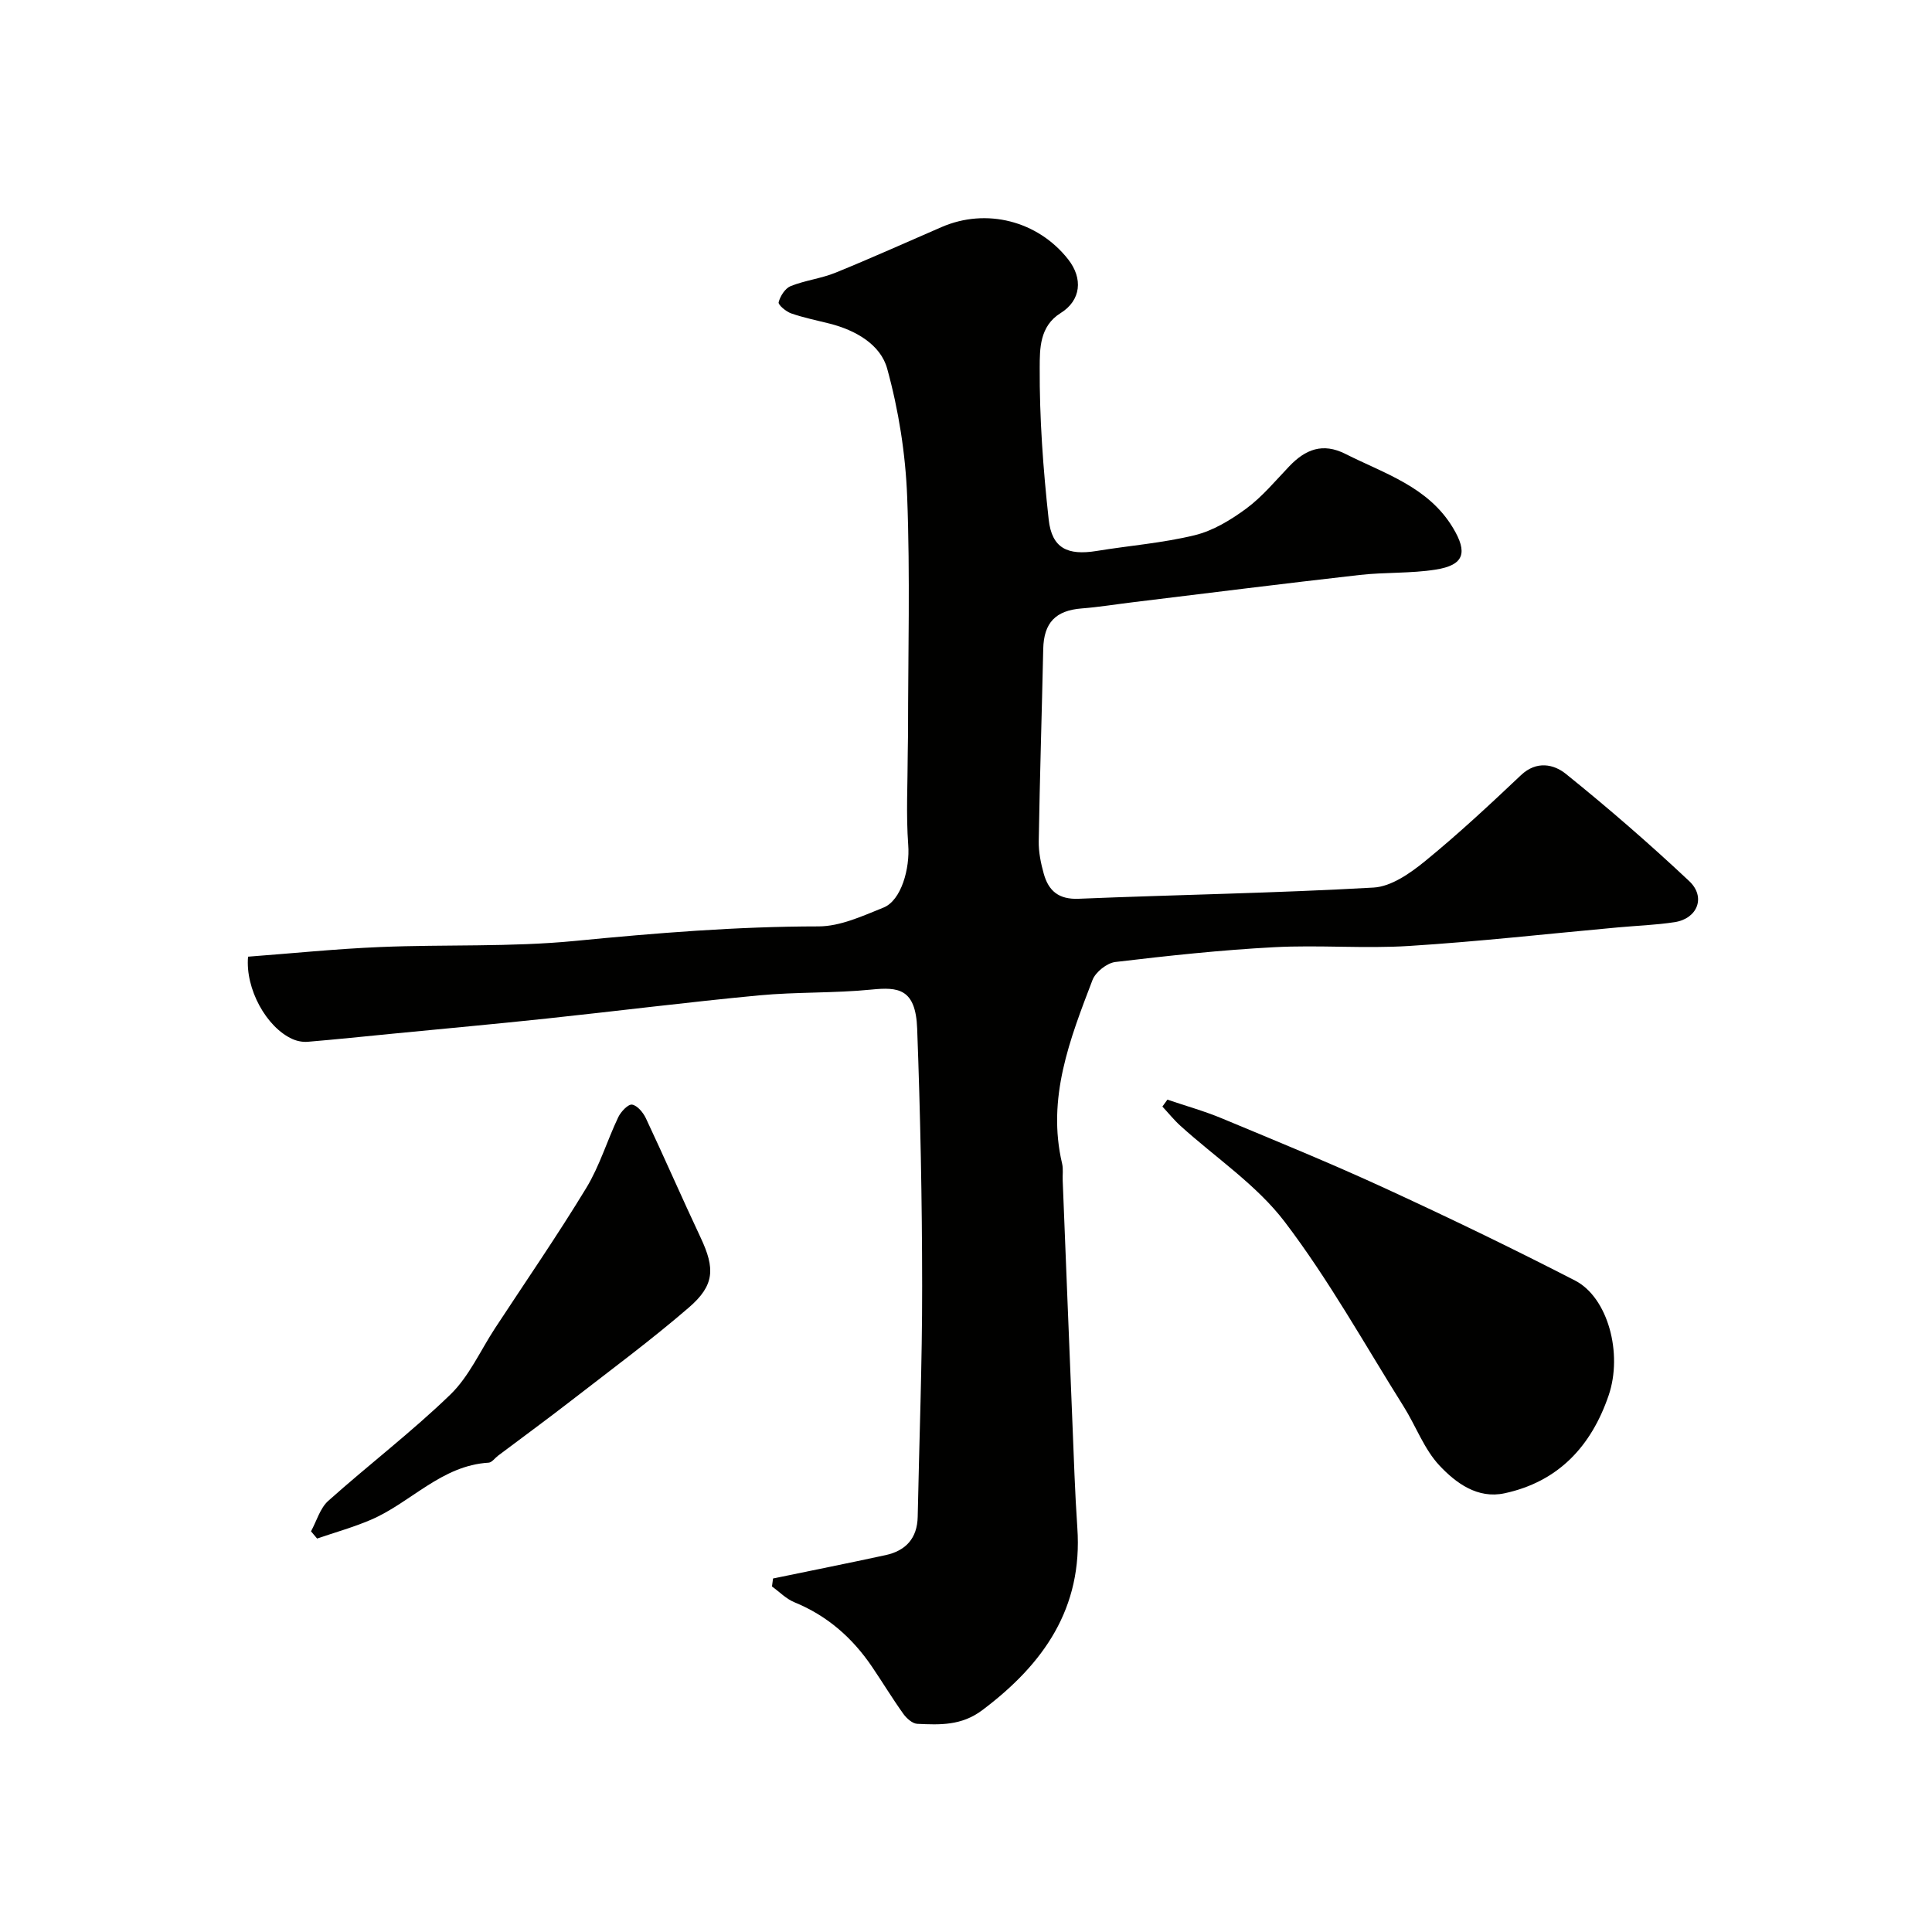 <svg enable-background="new 0 0 400 400" viewBox="0 0 400 400" xmlns="http://www.w3.org/2000/svg"><g fill="#010100"><path d="m160.05 326.81c7.77-1.61 15.56-3.16 23.31-4.84 4.19-.91 6.55-3.5 6.64-7.94.32-15.93.94-31.86.92-47.79-.01-17.77-.37-35.54-1.03-53.29-.31-8.31-3.93-8.62-9.45-8.07-7.72.77-15.55.47-23.28 1.2-14.68 1.39-29.32 3.24-43.99 4.8-10.6 1.13-21.22 2.09-31.83 3.13-5.87.57-11.73 1.19-17.61 1.68-1.05.09-2.23-.14-3.19-.57-5.4-2.43-9.78-10.4-9.18-17.05 9.08-.68 18.23-1.62 27.4-2 13.42-.56 26.94.04 40.28-1.26 16.79-1.64 33.53-3 50.42-3.01 4.5 0 9.12-2.15 13.45-3.89 3.71-1.49 5.5-8.13 5.13-12.97-.47-6.33-.11-12.72-.1-19.09 0-1.33.06-2.66.06-4 0-16.33.45-32.68-.18-48.99-.34-8.91-1.77-17.95-4.14-26.54-1.37-4.99-6.53-7.95-11.88-9.31-2.67-.68-5.39-1.22-7.98-2.12-1.07-.37-2.74-1.76-2.61-2.31.32-1.27 1.34-2.88 2.48-3.34 2.99-1.2 6.31-1.57 9.29-2.78 7.38-3 14.65-6.28 21.97-9.45 9.25-4.01 19.9-1.3 26.18 6.66 3.14 3.98 2.69 8.52-1.54 11.15-4.4 2.73-4.31 7.51-4.33 11.21-.06 10.52.71 21.08 1.86 31.54.66 5.94 3.89 7.48 9.93 6.5 6.77-1.11 13.67-1.64 20.31-3.26 3.8-.93 7.47-3.16 10.67-5.52 3.31-2.45 6.02-5.73 8.9-8.75 3.33-3.49 6.91-4.94 11.61-2.57 8.13 4.1 17.16 6.8 22.28 15.31 3.1 5.15 2.32 7.72-3.58 8.65-5.17.82-10.51.52-15.74 1.11-15.62 1.77-31.21 3.73-46.81 5.63-3.58.43-7.14 1.02-10.73 1.3-5.41.42-7.85 2.96-7.97 8.39-.29 13.27-.71 26.53-.93 39.8-.04 2.24.43 4.56 1.04 6.74.99 3.53 3.07 5.35 7.21 5.18 20.36-.84 40.74-1.16 61.08-2.32 3.66-.21 7.57-2.96 10.62-5.44 6.9-5.63 13.43-11.72 19.9-17.84 3.22-3.04 6.8-2.26 9.28-.26 8.78 7.07 17.32 14.48 25.54 22.2 3.51 3.3 1.71 7.77-3 8.5-3.89.6-7.85.73-11.77 1.09-14.4 1.31-28.77 2.93-43.2 3.84-9.3.59-18.68-.24-27.98.26-10.98.58-21.94 1.76-32.86 3.06-1.74.21-4.1 2.08-4.73 3.73-4.67 12.21-9.49 24.47-6.29 38.02.26 1.11.07 2.32.12 3.49.67 16.7 1.32 33.4 2.01 50.1.3 7.27.52 14.54 1.02 21.8 1.15 16.64-6.97 28.2-19.65 37.74-4.34 3.27-8.79 3.06-13.48 2.85-1.01-.04-2.22-1.13-2.89-2.06-2.28-3.19-4.31-6.55-6.51-9.79-4.06-5.98-9.27-10.55-16.05-13.32-1.71-.7-3.1-2.16-4.64-3.27.06-.56.14-1.11.22-1.65z"/><path d="m241.7 227.67c3.78 1.29 7.65 2.36 11.33 3.9 11.24 4.68 22.52 9.29 33.58 14.38 13.3 6.12 26.49 12.48 39.5 19.18 6.79 3.5 9.91 15.08 6.94 23.78-3.59 10.5-10.39 17.86-21.55 20.26-5.59 1.2-10.06-2.13-13.43-5.7-3.23-3.42-4.92-8.24-7.49-12.32-8.06-12.83-15.45-26.17-24.59-38.18-5.83-7.66-14.32-13.29-21.58-19.87-1.35-1.22-2.5-2.66-3.75-4 .34-.48.69-.95 1.04-1.43z"/><path d="m64.39 317.04c1.17-2.13 1.87-4.78 3.58-6.31 8.32-7.44 17.25-14.24 25.26-21.99 3.88-3.75 6.22-9.1 9.25-13.73 6.34-9.67 12.91-19.2 18.91-29.07 2.76-4.54 4.31-9.81 6.62-14.65.54-1.13 2.03-2.71 2.85-2.59 1.09.17 2.31 1.64 2.87 2.84 3.86 8.2 7.48 16.52 11.34 24.72 2.98 6.34 2.91 9.83-2.45 14.45-7.8 6.73-16.11 12.88-24.26 19.2-5.03 3.9-10.17 7.66-15.25 11.48-.65.49-1.27 1.4-1.94 1.44-9.78.58-16.08 8.26-24.37 11.82-3.61 1.55-7.43 2.61-11.15 3.89-.42-.5-.84-1-1.26-1.5z"/></g></svg>